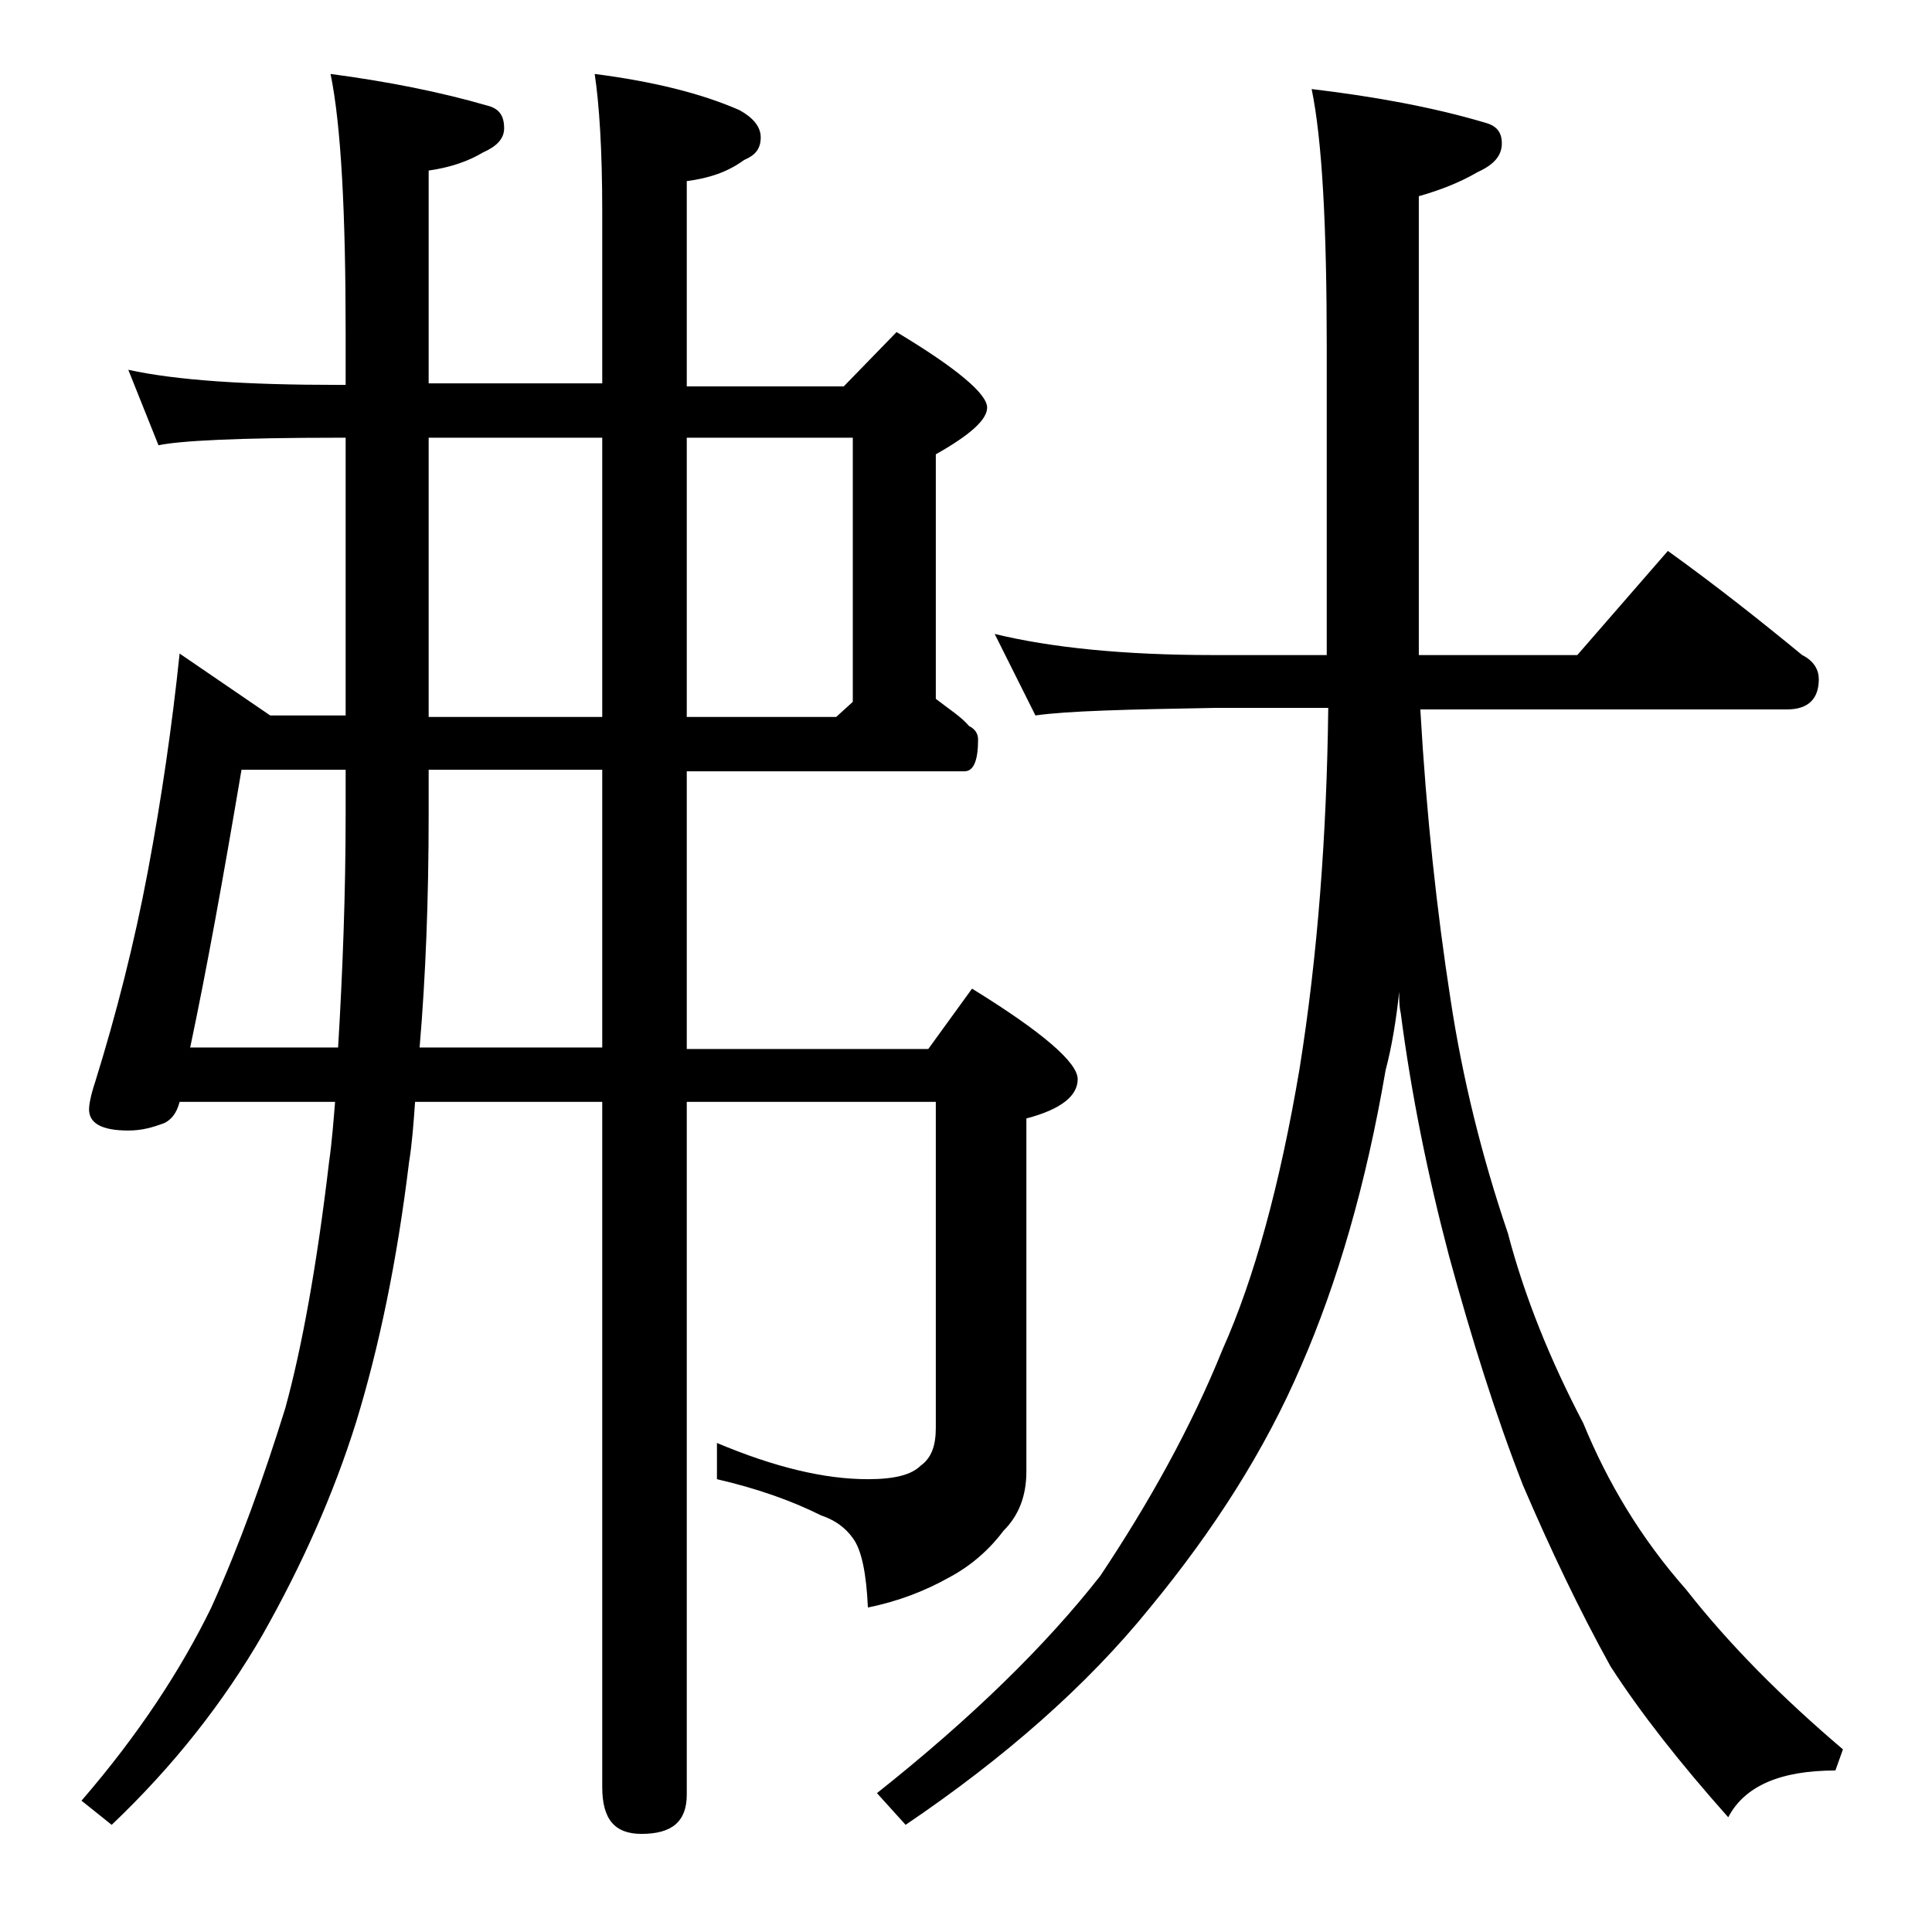 <?xml version="1.0" encoding="utf-8"?>
<!-- Generator: Adobe Illustrator 18.0.0, SVG Export Plug-In . SVG Version: 6.00 Build 0)  -->
<!DOCTYPE svg PUBLIC "-//W3C//DTD SVG 1.1//EN" "http://www.w3.org/Graphics/SVG/1.1/DTD/svg11.dtd">
<svg version="1.1" id="Layer_1" xmlns="http://www.w3.org/2000/svg" xmlns:xlink="http://www.w3.org/1999/xlink" x="0px" y="0px"
	 viewBox="0 0 128 128" enable-background="new 0 0 128 128" xml:space="preserve">
<path d="M8.5,24.5c3.2,0.7,7.8,1,13.9,1h0.5v-3.4c0-8-0.3-13.8-1-17.2c3.8,0.5,7.3,1.2,10.4,2.1c0.8,0.2,1.1,0.7,1.1,1.5
	c0,0.7-0.5,1.2-1.4,1.6c-1,0.6-2.2,1-3.6,1.2v14.1h11.5V14c0-4.1-0.2-7.1-0.5-9.1c3.9,0.5,7.1,1.3,9.6,2.4c0.9,0.5,1.4,1.1,1.4,1.8
	c0,0.8-0.4,1.2-1.1,1.5c-1.1,0.8-2.3,1.2-3.8,1.4v13.6h10.4l3.5-3.6c4,2.4,6,4.1,6,5c0,0.8-1.1,1.8-3.4,3.1v16.2
	c0.9,0.7,1.7,1.2,2.2,1.8c0.4,0.2,0.6,0.5,0.6,0.9c0,1.4-0.3,2.1-0.9,2.1H45.5v18.4h16l2.9-4c4.7,2.9,7,4.9,7,6c0,1.1-1.1,2-3.4,2.6
	v23.4c0,1.6-0.5,2.9-1.5,3.9c-0.9,1.2-2.1,2.3-3.6,3.1c-1.6,0.9-3.4,1.6-5.4,2c-0.1-2.2-0.4-3.8-1-4.6c-0.5-0.7-1.2-1.2-2.1-1.5
	c-2-1-4.3-1.8-6.9-2.4v-2.4c3.8,1.6,7.1,2.4,10,2.4c1.8,0,2.9-0.3,3.5-0.9c0.7-0.5,1-1.3,1-2.5V73H45.5v45.9c0,1.8-1,2.6-3,2.6
	c-1.8,0-2.6-1-2.6-3.1V73H27.5c-0.1,1.4-0.2,2.8-0.4,4c-0.8,6.6-2,12.3-3.5,17.2c-1.5,4.8-3.6,9.5-6.2,14.1
	c-2.6,4.5-5.9,8.7-10,12.6l-2-1.6c3.8-4.4,6.6-8.7,8.6-12.8c1.9-4.2,3.5-8.7,4.9-13.2C20,89.3,21,83.8,21.8,77
	c0.2-1.4,0.3-2.8,0.4-4H11.9c-0.2,0.8-0.6,1.2-1,1.4c-0.8,0.3-1.5,0.5-2.4,0.5c-1.8,0-2.6-0.5-2.6-1.4c0-0.3,0.1-0.9,0.4-1.8
	c1.4-4.5,2.6-9.2,3.5-14c0.9-4.8,1.6-9.6,2.1-14.4l6,4.1h5V29h-0.5c-6.6,0-10.5,0.2-11.9,0.5L8.5,24.5z M22.4,69.4
	c0.3-5,0.5-10.2,0.5-15.5V51H16c-1.2,7.1-2.3,13.2-3.4,18.4H22.4z M39.9,69.4V51H28.4v2.9c0,5.7-0.2,10.8-0.6,15.5H39.9z M28.4,29
	v18.5h11.5V29H28.4z M45.5,29v18.5h9.9l1.1-1V29H45.5z M65.9,42c3.7,0.9,8.5,1.4,14.5,1.4h7.5V23c0-8-0.3-13.7-1-17.1
	c4.2,0.5,8,1.2,11.4,2.2c0.8,0.2,1.2,0.6,1.2,1.4s-0.5,1.4-1.6,1.9c-1.2,0.7-2.5,1.2-3.9,1.6v30.4h10.5l6-6.9
	c3.2,2.3,6.1,4.6,8.9,6.9c0.8,0.4,1.1,1,1.1,1.6c0,1.3-0.7,2-2.1,2H94.1c0.4,7,1.1,13.4,2,19.2c0.8,5.3,2.1,10.5,3.8,15.5
	c1.1,4.2,2.8,8.4,5,12.6c1.6,3.9,3.8,7.6,6.8,11c2.9,3.7,6.4,7.2,10.4,10.6l-0.5,1.4c-3.6,0-6,1-7.1,3.1c-3.2-3.6-5.8-6.9-7.8-10
	c-2.1-3.8-4-7.8-5.8-12c-1.8-4.6-3.4-9.7-4.9-15.2c-1.4-5.3-2.5-10.7-3.2-16.1c-0.1-0.4-0.1-0.9-0.1-1.4c-0.2,1.9-0.5,3.7-0.9,5.2
	c-1.3,7.6-3.2,14.1-5.6,19.6c-2.4,5.6-5.8,10.9-10,16c-4.2,5.2-9.7,10-16.2,14.4l-1.9-2.1c6.3-5,11.2-9.8,14.8-14.4
	c3.2-4.8,6-9.8,8.1-15c2.1-4.7,3.8-10.9,5.1-18.6c1.2-7.5,1.8-15.5,1.9-23.9h-7.5c-5.8,0.1-9.8,0.2-11.9,0.5L65.9,42z"/>
</svg>
